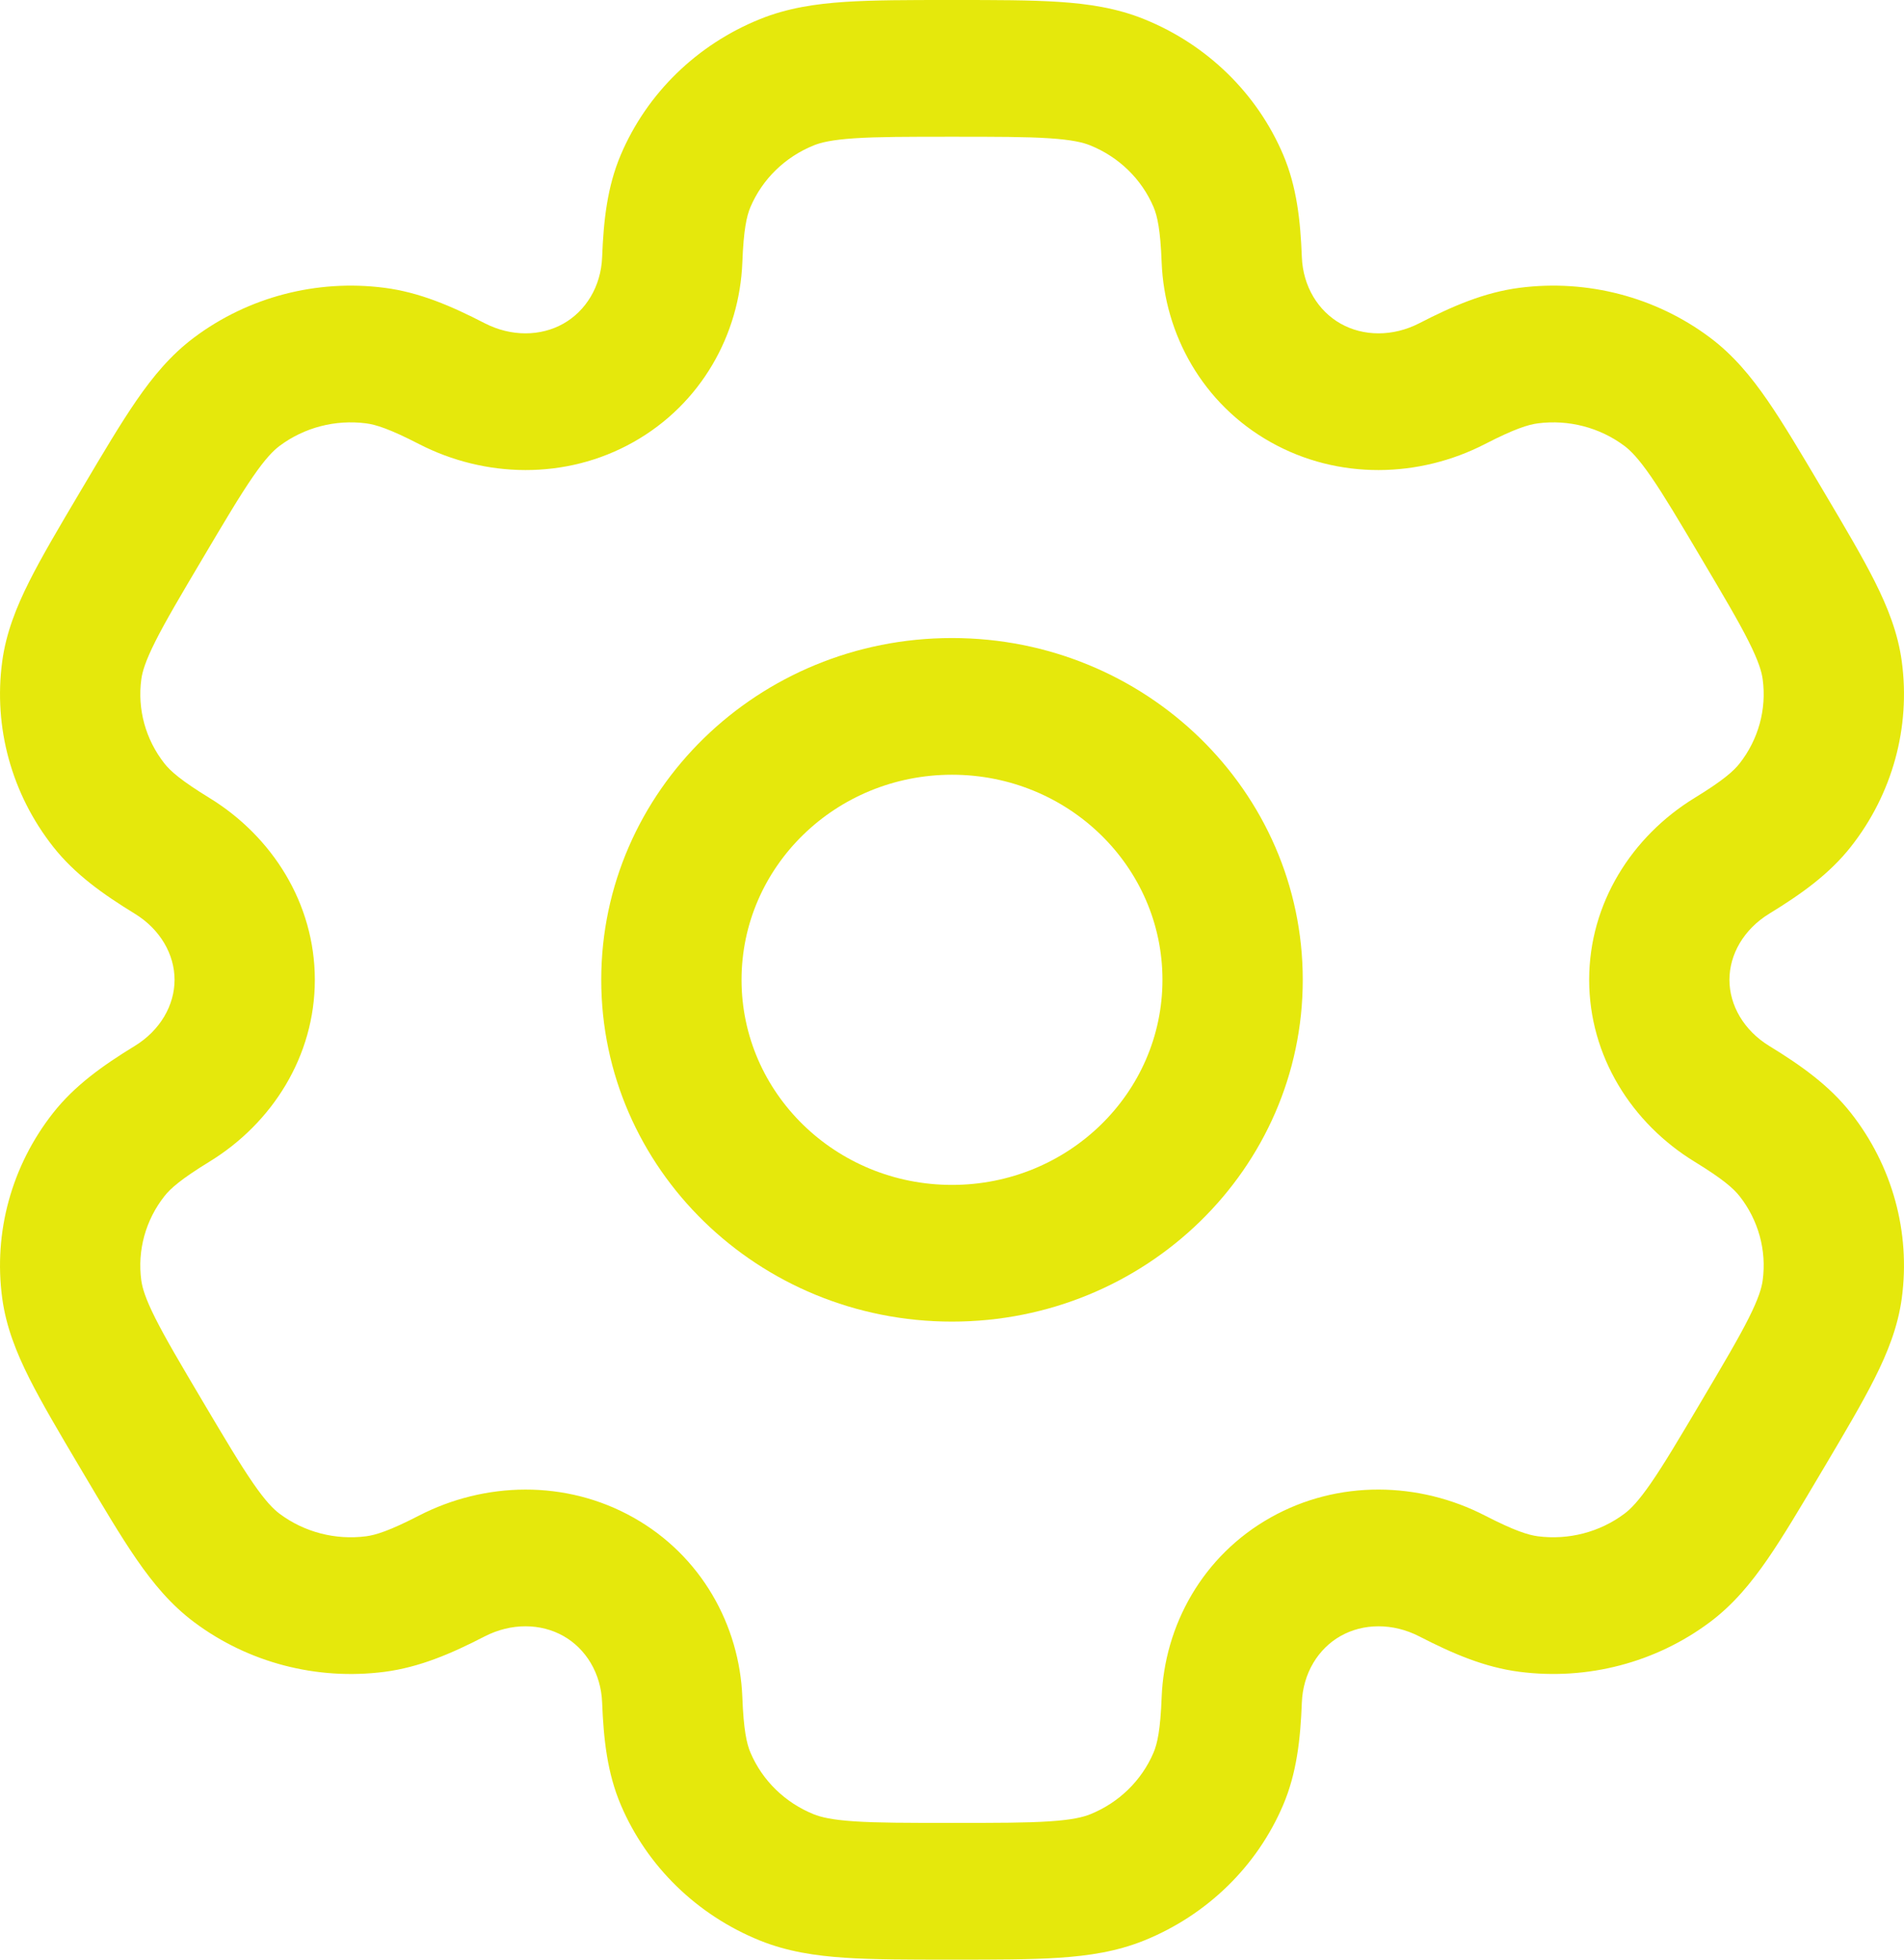 <svg width="68" height="70" viewBox="0 0 68 70" fill="none" xmlns="http://www.w3.org/2000/svg">
<path fill-rule="evenodd" clip-rule="evenodd" d="M34 22.791C27.082 22.791 21.473 28.257 21.473 35C21.473 41.743 27.082 47.209 34 47.209C40.919 47.209 46.527 41.743 46.527 35C46.527 28.257 40.919 22.791 34 22.791ZM26.484 35C26.484 30.954 29.849 27.674 34 27.674C38.151 27.674 41.516 30.954 41.516 35C41.516 39.046 38.151 42.326 34 42.326C29.849 42.326 26.484 39.046 26.484 35Z" fill="#E5E80C"/>
<path fill-rule="evenodd" clip-rule="evenodd" d="M33.916 1.383e-06C32.431 -3.11751e-05 31.191 -3.13288e-05 30.174 0.068C29.115 0.138 28.114 0.29 27.144 0.682C24.893 1.59 23.105 3.333 22.172 5.527C21.687 6.669 21.556 7.873 21.505 9.181C21.465 10.233 20.921 11.111 20.117 11.563C19.313 12.015 18.261 12.036 17.307 11.544C16.119 10.932 14.984 10.441 13.726 10.28C11.311 9.97 8.868 10.608 6.935 12.054C6.102 12.677 5.467 13.445 4.874 14.304C4.306 15.129 3.686 16.175 2.943 17.429L2.859 17.571C2.117 18.824 1.497 19.87 1.048 20.763C0.581 21.692 0.216 22.613 0.079 23.628C-0.239 25.982 0.416 28.363 1.899 30.247C2.671 31.227 3.674 31.94 4.812 32.637C5.726 33.197 6.234 34.095 6.234 35C6.234 35.904 5.726 36.803 4.812 37.363C3.674 38.059 2.67 38.773 1.898 39.753C0.415 41.637 -0.239 44.018 0.079 46.372C0.216 47.387 0.581 48.307 1.048 49.237C1.497 50.129 2.116 51.175 2.859 52.429L2.943 52.571C3.686 53.825 4.305 54.871 4.874 55.696C5.466 56.554 6.102 57.323 6.935 57.946C8.867 59.392 11.31 60.03 13.726 59.72C14.983 59.558 16.119 59.068 17.306 58.456C18.261 57.964 19.313 57.985 20.117 58.437C20.921 58.889 21.465 59.767 21.505 60.819C21.556 62.127 21.687 63.331 22.172 64.473C23.105 66.667 24.893 68.41 27.144 69.319C28.114 69.71 29.115 69.862 30.174 69.932C31.191 70 32.431 70 33.916 70H34.084C35.569 70 36.808 70 37.826 69.932C38.885 69.862 39.886 69.71 40.856 69.319C43.107 68.41 44.895 66.667 45.828 64.473C46.313 63.331 46.444 62.127 46.494 60.819C46.535 59.767 47.079 58.889 47.883 58.437C48.687 57.985 49.739 57.964 50.694 58.456C51.881 59.067 53.016 59.558 54.274 59.719C56.689 60.029 59.132 59.392 61.065 57.946C61.898 57.323 62.533 56.554 63.126 55.696C63.694 54.871 64.314 53.825 65.056 52.571L65.141 52.429C65.883 51.175 66.503 50.129 66.952 49.236C67.419 48.307 67.784 47.387 67.921 46.372C68.239 44.018 67.584 41.637 66.101 39.753C65.329 38.772 64.325 38.059 63.188 37.363C62.274 36.803 61.766 35.904 61.766 35C61.766 34.095 62.274 33.197 63.188 32.637C64.326 31.941 65.329 31.228 66.102 30.247C67.585 28.363 68.239 25.982 67.921 23.628C67.784 22.613 67.419 21.693 66.952 20.763C66.503 19.871 65.884 18.825 65.141 17.572L65.057 17.429C64.314 16.176 63.695 15.129 63.126 14.304C62.534 13.445 61.898 12.677 61.065 12.054C59.133 10.608 56.69 9.97 54.274 10.28C53.017 10.442 51.882 10.932 50.694 11.544C49.739 12.036 48.687 12.015 47.883 11.563C47.08 11.111 46.535 10.233 46.494 9.181C46.444 7.873 46.313 6.669 45.828 5.527C44.895 3.333 43.107 1.59 40.856 0.682C39.886 0.29 38.885 0.138 37.826 0.068C36.808 -3.13288e-05 35.569 -3.11751e-05 34.084 1.383e-06H33.916ZM29.061 5.194C29.319 5.089 29.711 4.994 30.515 4.94C31.342 4.885 32.409 4.884 34 4.884C35.591 4.884 36.658 4.885 37.485 4.94C38.289 4.994 38.681 5.089 38.938 5.194C39.961 5.607 40.774 6.399 41.198 7.396C41.332 7.711 41.443 8.201 41.487 9.364C41.586 11.944 42.952 14.428 45.378 15.792C47.803 17.157 50.694 17.068 53.035 15.862C54.09 15.318 54.582 15.167 54.928 15.122C56.026 14.981 57.136 15.271 58.015 15.928C58.236 16.094 58.517 16.376 58.967 17.028C59.429 17.699 59.964 18.599 60.759 19.942C61.555 21.285 62.088 22.186 62.452 22.912C62.806 23.617 62.917 23.996 62.953 24.265C63.098 25.335 62.8 26.418 62.126 27.274C61.914 27.544 61.533 27.883 60.522 28.502C58.28 29.875 56.756 32.27 56.756 35C56.756 37.729 58.279 40.125 60.522 41.498C61.533 42.117 61.913 42.456 62.126 42.726C62.8 43.582 63.098 44.665 62.953 45.735C62.917 46.004 62.806 46.383 62.452 47.088C62.087 47.813 61.554 48.715 60.759 50.058C59.964 51.401 59.429 52.301 58.967 52.971C58.517 53.623 58.236 53.906 58.015 54.071C57.136 54.729 56.026 55.018 54.928 54.878C54.582 54.833 54.09 54.681 53.035 54.138C50.693 52.931 47.803 52.843 45.377 54.208C42.952 55.572 41.586 58.056 41.487 60.636C41.443 61.799 41.332 62.289 41.198 62.604C40.774 63.601 39.961 64.394 38.938 64.807C38.681 64.91 38.289 65.007 37.485 65.06C36.658 65.115 35.591 65.116 34 65.116C32.409 65.116 31.342 65.115 30.515 65.06C29.711 65.007 29.319 64.91 29.061 64.807C28.039 64.394 27.226 63.601 26.802 62.604C26.668 62.289 26.557 61.799 26.513 60.636C26.414 58.057 25.047 55.572 22.622 54.208C20.197 52.843 17.306 52.932 14.965 54.138C13.909 54.682 13.418 54.833 13.072 54.878C11.974 55.019 10.863 54.729 9.985 54.072C9.764 53.906 9.482 53.624 9.033 52.971C8.571 52.301 8.036 51.401 7.24 50.058C6.445 48.715 5.912 47.814 5.548 47.089C5.193 46.383 5.083 46.004 5.046 45.735C4.902 44.665 5.199 43.582 5.874 42.726C6.086 42.456 6.467 42.117 7.477 41.498C9.72 40.125 11.244 37.73 11.244 35C11.244 32.27 9.72 29.875 7.477 28.501C6.467 27.882 6.087 27.544 5.874 27.274C5.2 26.417 4.902 25.335 5.047 24.265C5.083 23.995 5.194 23.617 5.548 22.911C5.913 22.186 6.445 21.284 7.241 19.942C8.036 18.599 8.571 17.698 9.033 17.028C9.483 16.376 9.764 16.094 9.985 15.928C10.864 15.271 11.974 14.981 13.072 15.122C13.418 15.166 13.91 15.318 14.965 15.862C17.307 17.068 20.197 17.157 22.622 15.792C25.047 14.427 26.414 11.944 26.513 9.364C26.557 8.201 26.668 7.711 26.802 7.396C27.226 6.399 28.039 5.607 29.061 5.194Z" fill="#E5E80C"/>
</svg>
